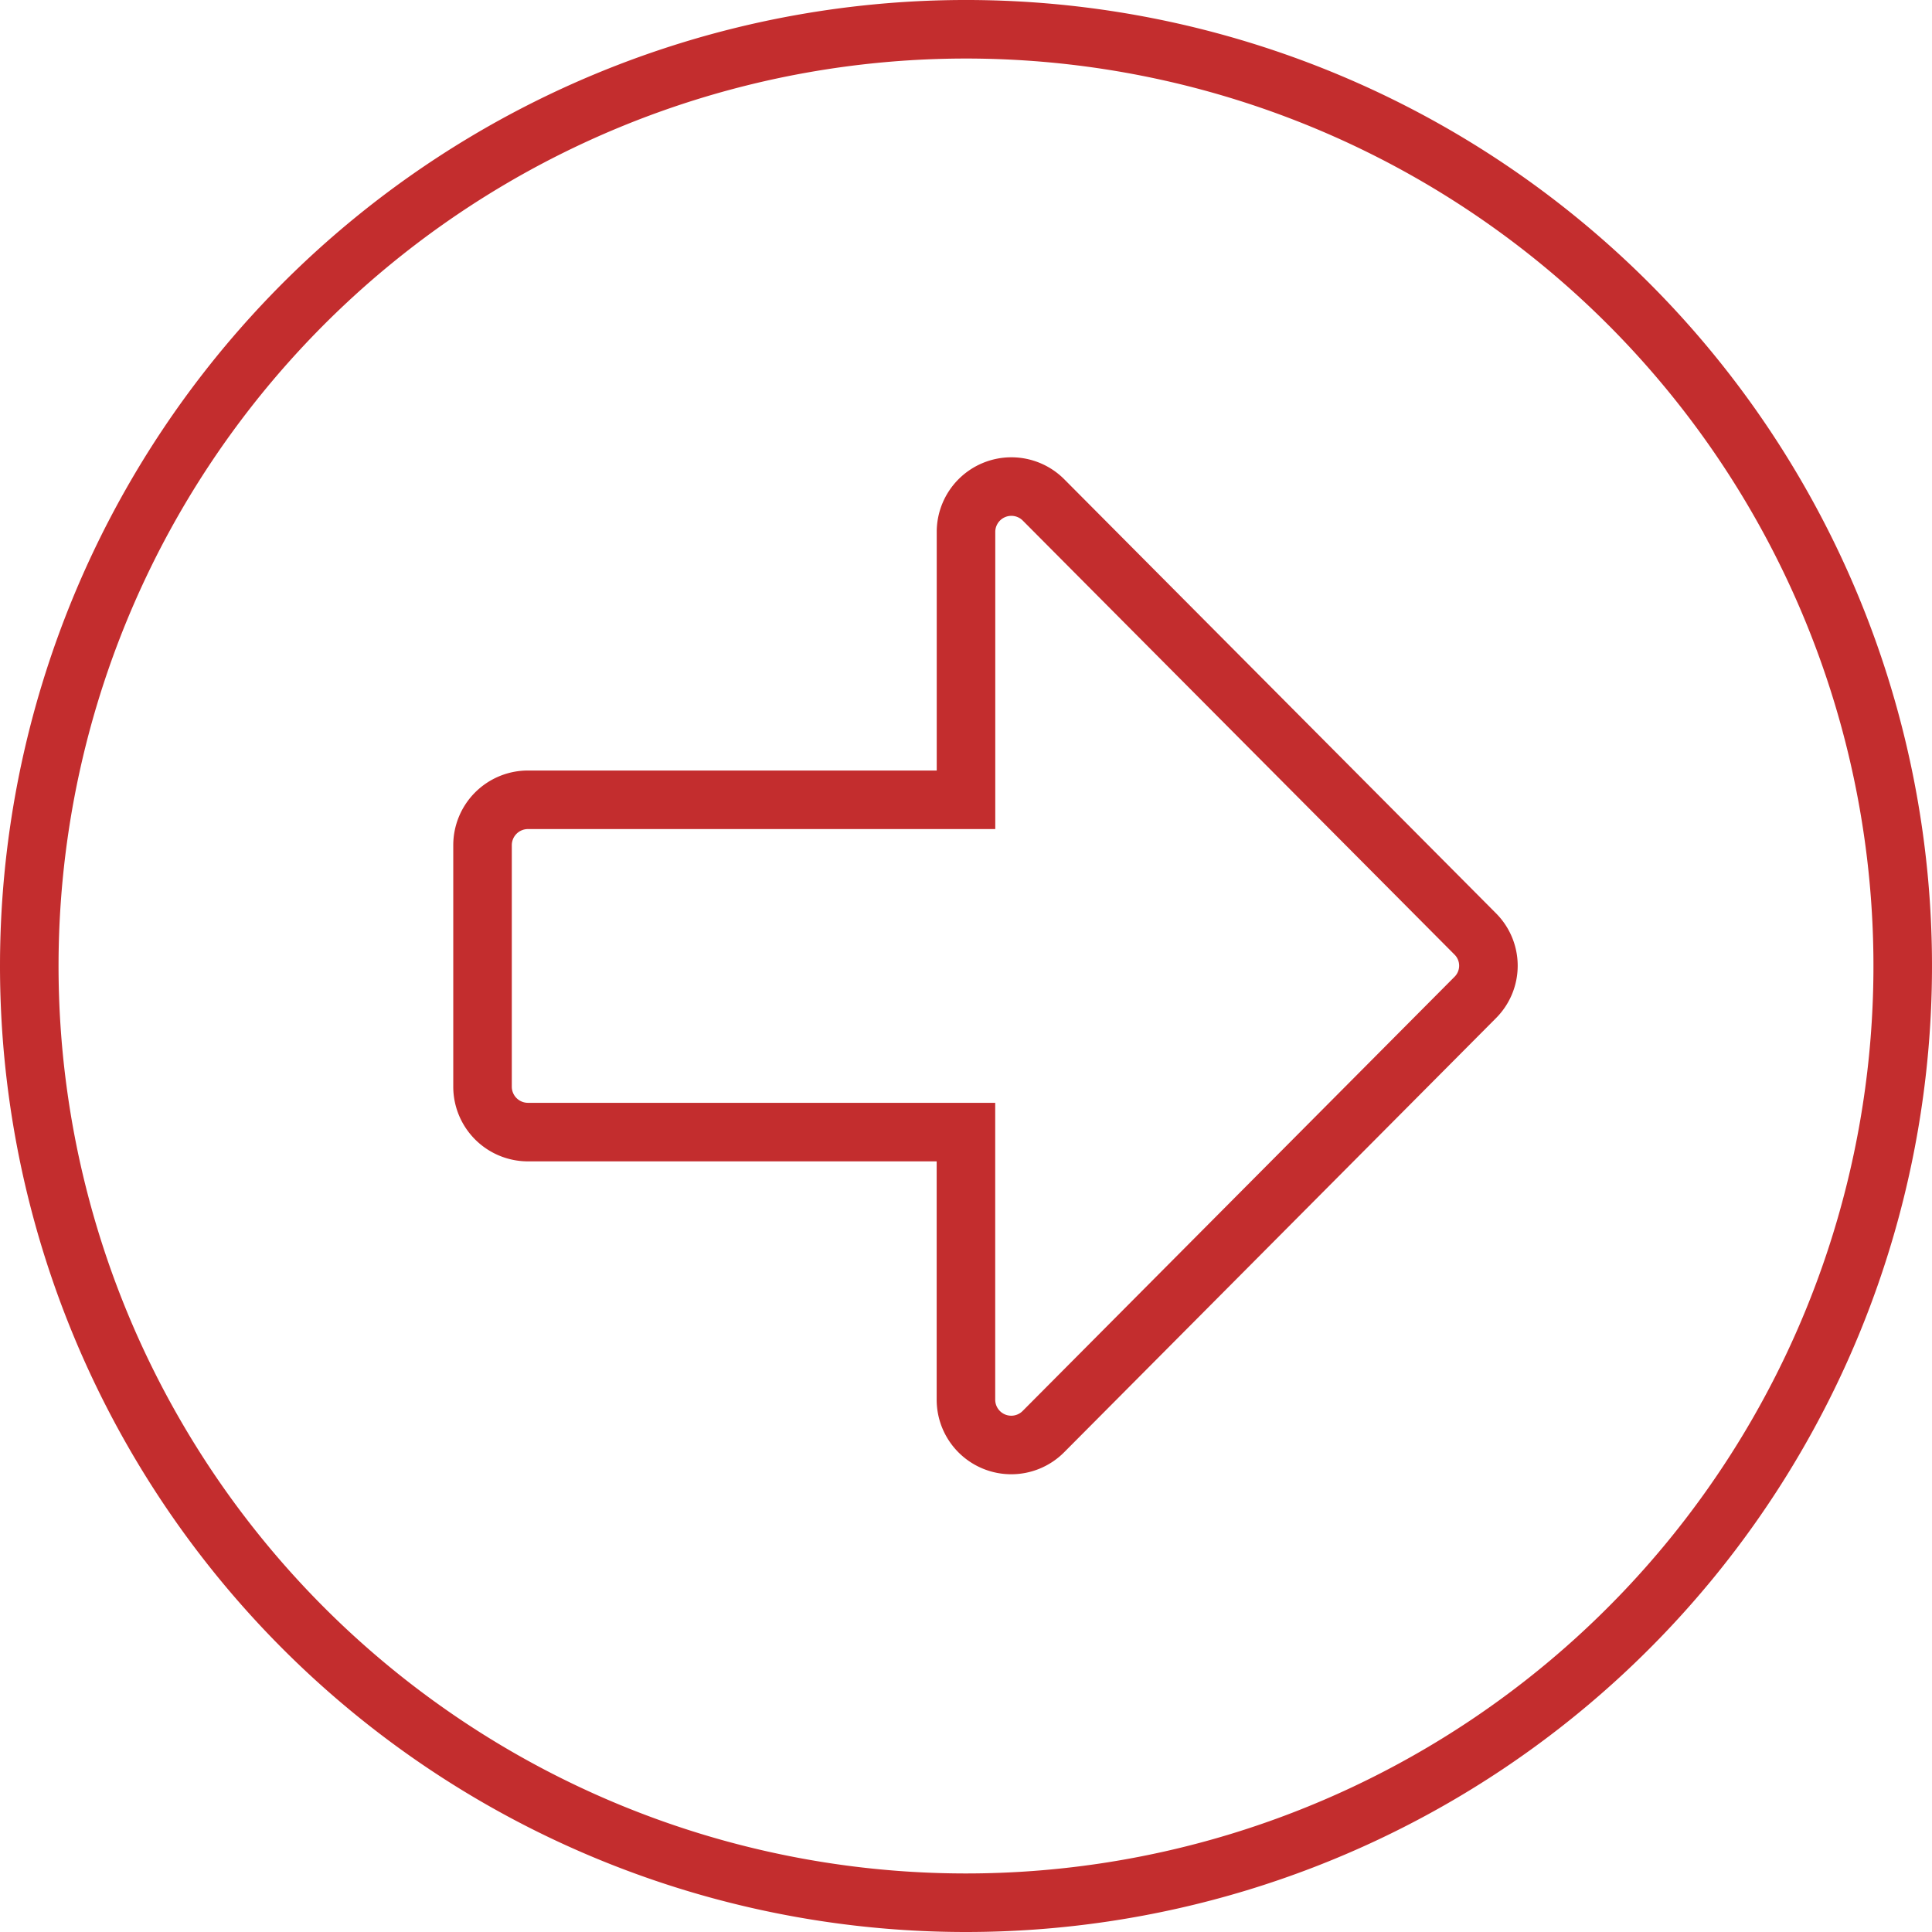 <svg xmlns="http://www.w3.org/2000/svg" width="33" height="33" viewBox="0 0 33 33">
  <path id="Icon_awesome-arrow-alt-circle-left" data-name="Icon awesome-arrow-alt-circle-left" d="M16.563,32.563a16,16,0,1,0-16-16A16,16,0,0,0,16.563,32.563ZM9.079,13.724h7.484V9.15A.775.775,0,0,1,17.885,8.6l7.374,7.413a.767.767,0,0,1,0,1.09l-7.374,7.413a.774.774,0,0,1-1.323-.548V19.4H9.079a.776.776,0,0,1-.774-.774V14.5A.776.776,0,0,1,9.079,13.724Z" transform="translate(-0.063 -0.063)" fill="none" stroke="#c32d2e" stroke-width="1"/>
</svg>

